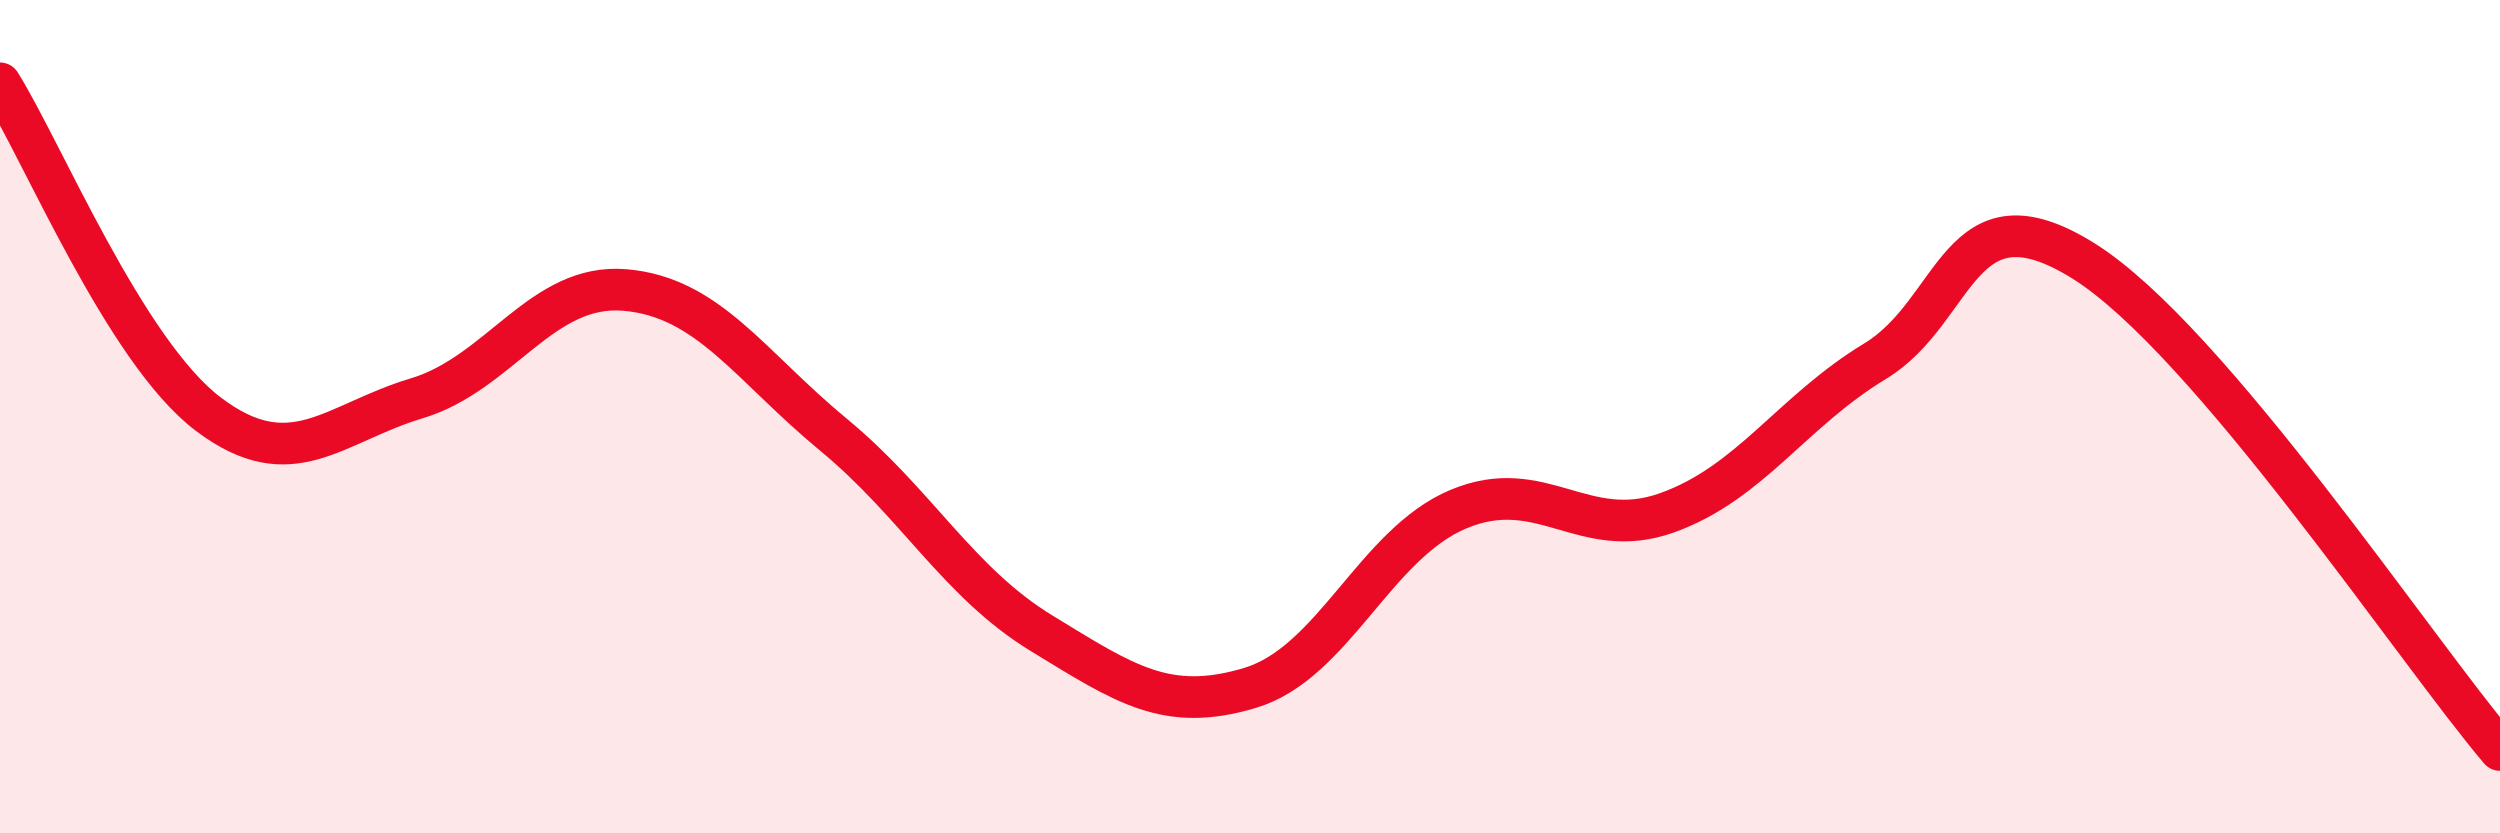 
    <svg width="60" height="20" viewBox="0 0 60 20" xmlns="http://www.w3.org/2000/svg">
      <path
        d="M 0,2 C 1,3.59 3,8.43 5,9.94 C 7,11.45 8,10.16 10,9.56 C 12,8.96 13,6.79 15,6.96 C 17,7.13 18,8.78 20,10.43 C 22,12.08 23,13.98 25,15.2 C 27,16.42 28,17.11 30,16.51 C 32,15.91 33,13.06 35,12.22 C 37,11.38 38,13.02 40,12.31 C 42,11.6 43,9.88 45,8.67 C 47,7.46 47,4.39 50,6.26 C 53,8.13 58,15.65 60,18L60 20L0 20Z"
        fill="#EB0A25"
        opacity="0.1"
        stroke-linecap="round"
        stroke-linejoin="round"
      />
      <path
        d="M 0,2 C 1,3.59 3,8.43 5,9.94 C 7,11.45 8,10.16 10,9.56 C 12,8.96 13,6.79 15,6.96 C 17,7.13 18,8.78 20,10.43 C 22,12.08 23,13.98 25,15.2 C 27,16.42 28,17.11 30,16.51 C 32,15.91 33,13.06 35,12.22 C 37,11.38 38,13.02 40,12.31 C 42,11.6 43,9.88 45,8.67 C 47,7.46 47,4.39 50,6.26 C 53,8.13 58,15.65 60,18"
        stroke="#EB0A25"
        stroke-width="1"
        fill="none"
        stroke-linecap="round"
        stroke-linejoin="round"
      />
    </svg>
  